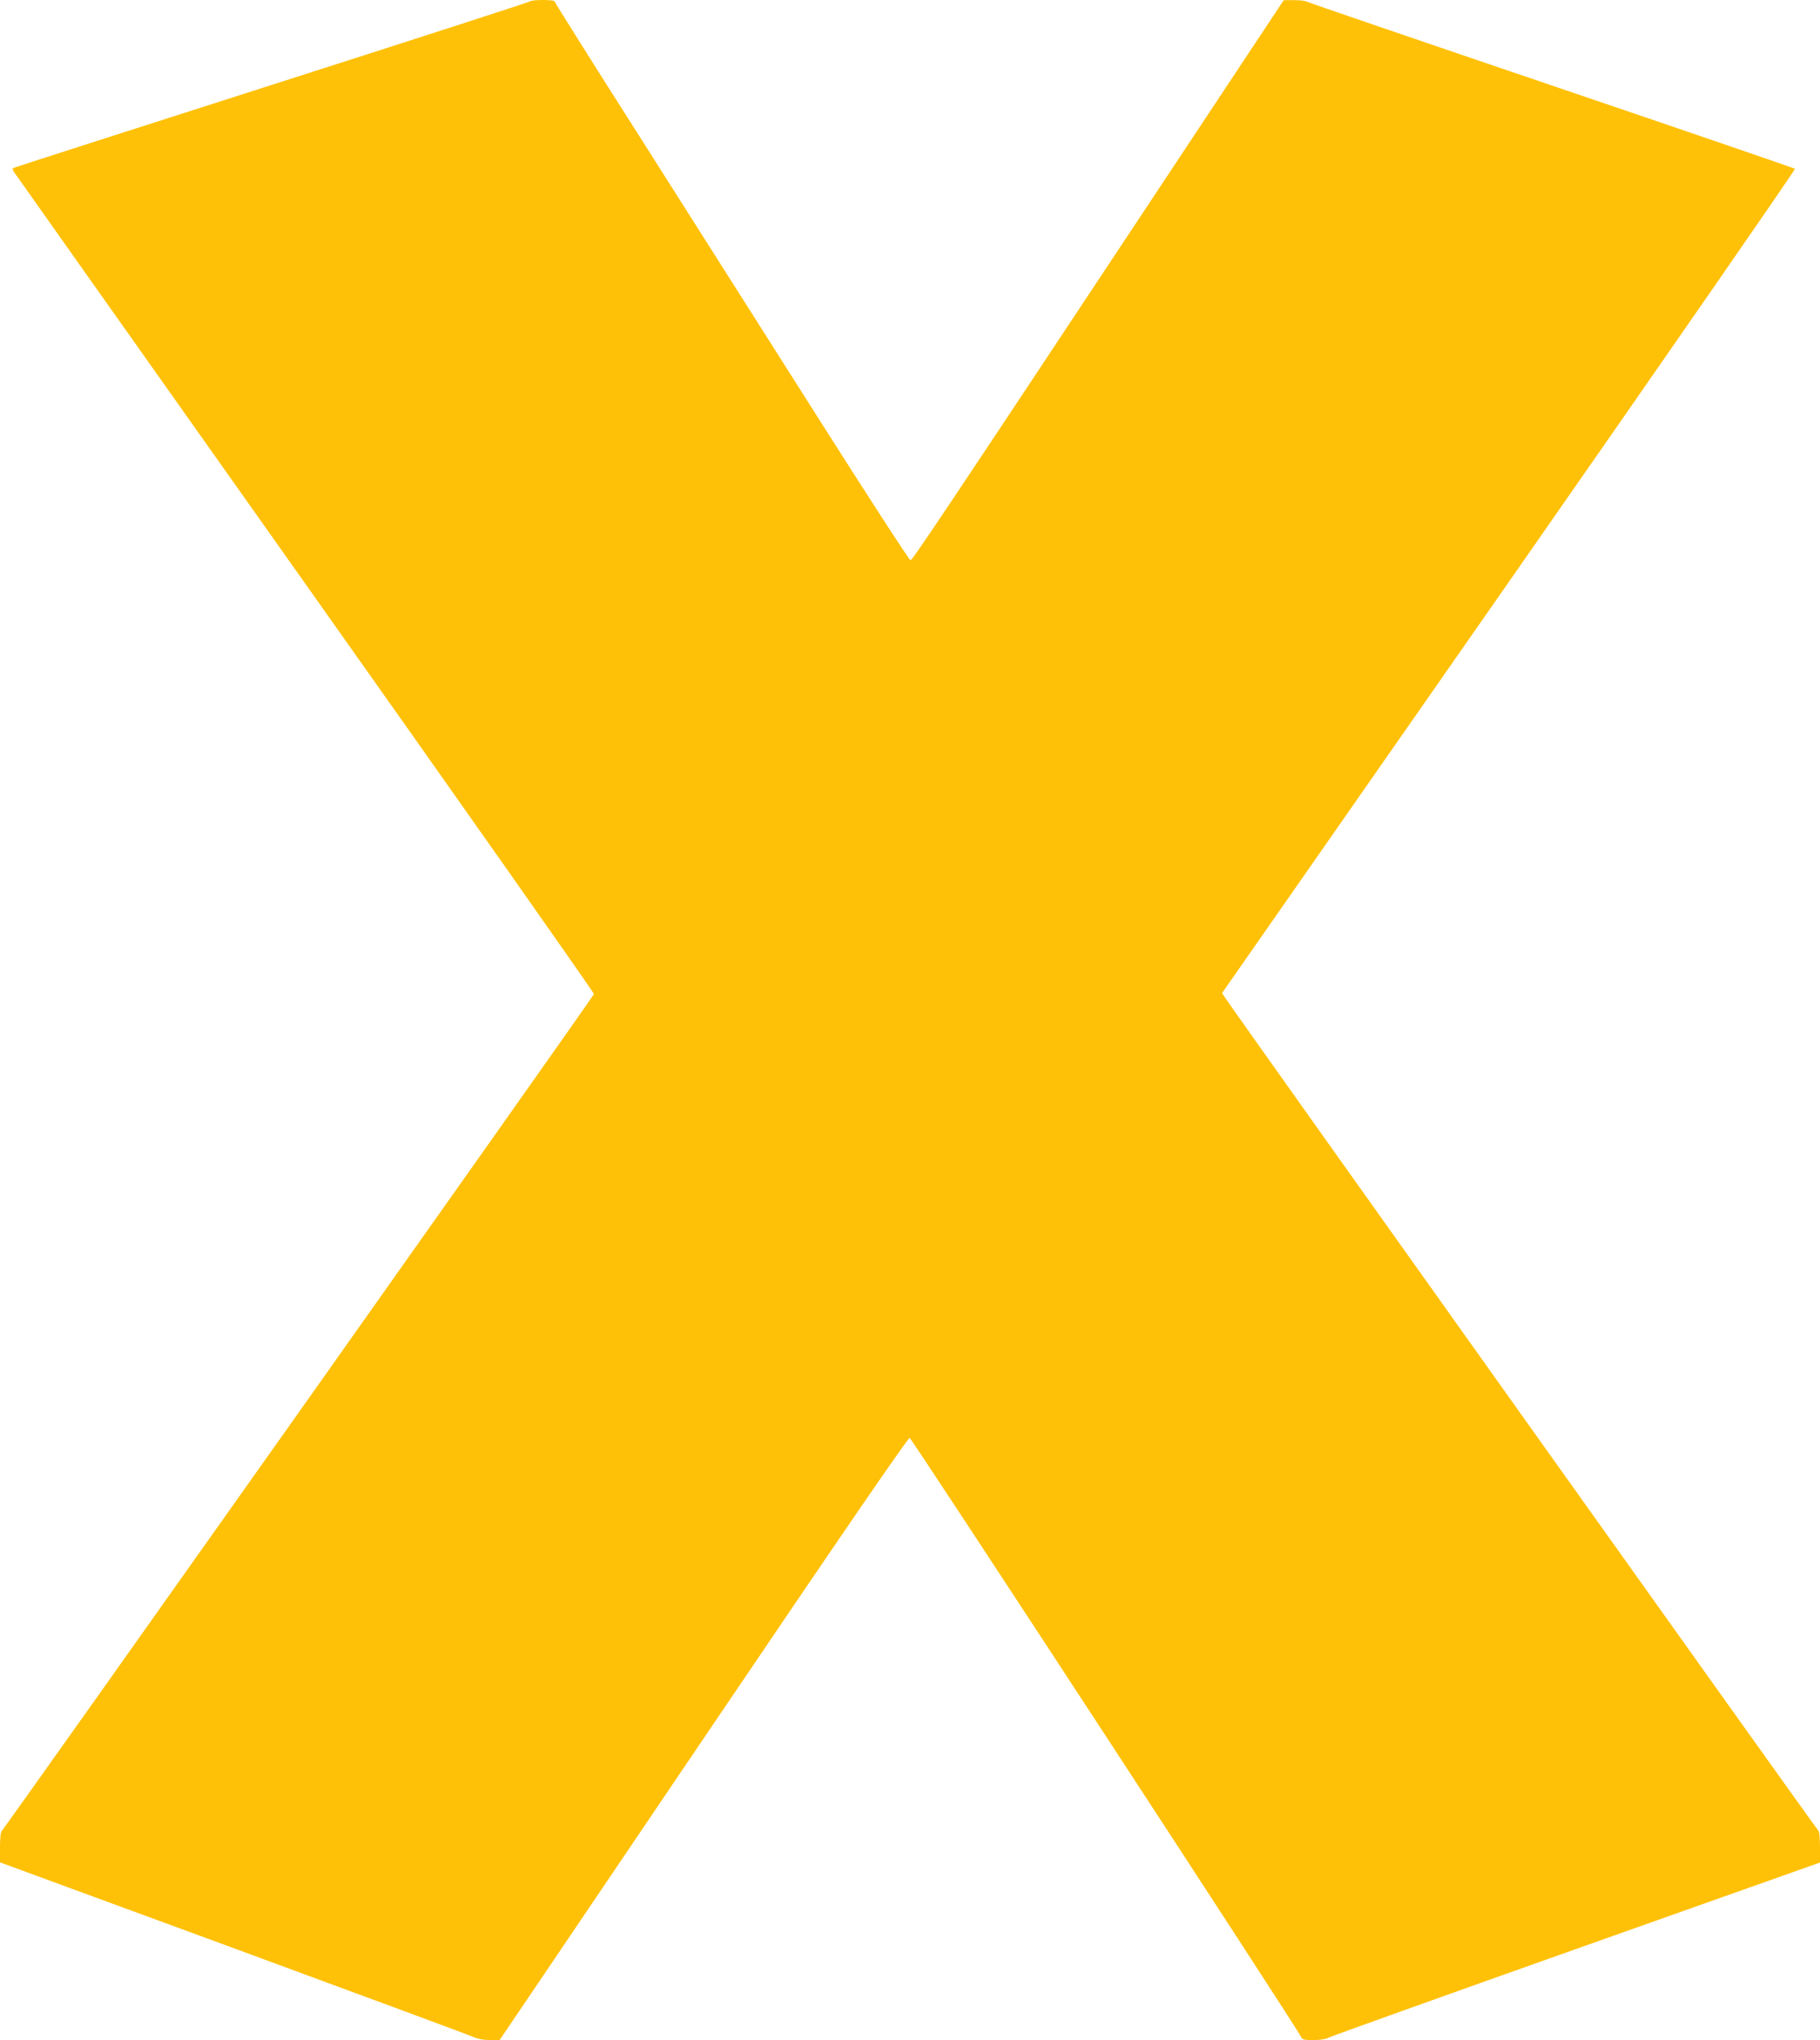 <?xml version="1.0" standalone="no"?>
<!DOCTYPE svg PUBLIC "-//W3C//DTD SVG 20010904//EN"
 "http://www.w3.org/TR/2001/REC-SVG-20010904/DTD/svg10.dtd">
<svg version="1.0" xmlns="http://www.w3.org/2000/svg"
 width="1142pt" height="1280pt" viewBox="0 0 1142 1280"
 preserveAspectRatio="xMidYMid meet">
<g transform="translate(0,1280) scale(0.1,-0.1)"
fill="#ffc107" stroke="none">
<path d="M3325 12791 c-6 -5 -736 -241 -1624 -525 -888 -284 -1616 -518 -1620
-521 -3 -3 0 -14 6 -23 6 -9 828 -1171 1827 -2582 999 -1411 1815 -2571 1813
-2577 -2 -13 -3691 -5225 -3714 -5248 -9 -9 -13 -42 -13 -107 l0 -93 1468
-539 c807 -297 1485 -548 1506 -558 25 -11 62 -18 100 -18 l61 0 1279 1891
c886 1310 1284 1889 1294 1887 13 -3 2421 -3687 2454 -3755 10 -21 19 -23 80
-23 40 0 78 6 91 14 12 7 712 258 1555 557 l1532 543 0 97 c0 54 -4 99 -9 101
-7 2 -3645 5109 -3718 5220 l-25 37 1801 2582 c991 1421 1798 2586 1794 2590
-5 4 -690 239 -1524 522 -834 283 -1526 520 -1537 526 -11 6 -49 11 -84 10
l-63 0 -805 -1215 c-1351 -2040 -1525 -2299 -1537 -2299 -7 0 -264 396 -571
880 -307 484 -807 1271 -1110 1749 -304 477 -552 872 -552 877 0 12 -143 12
-155 0z"/>
</g>
</svg>
